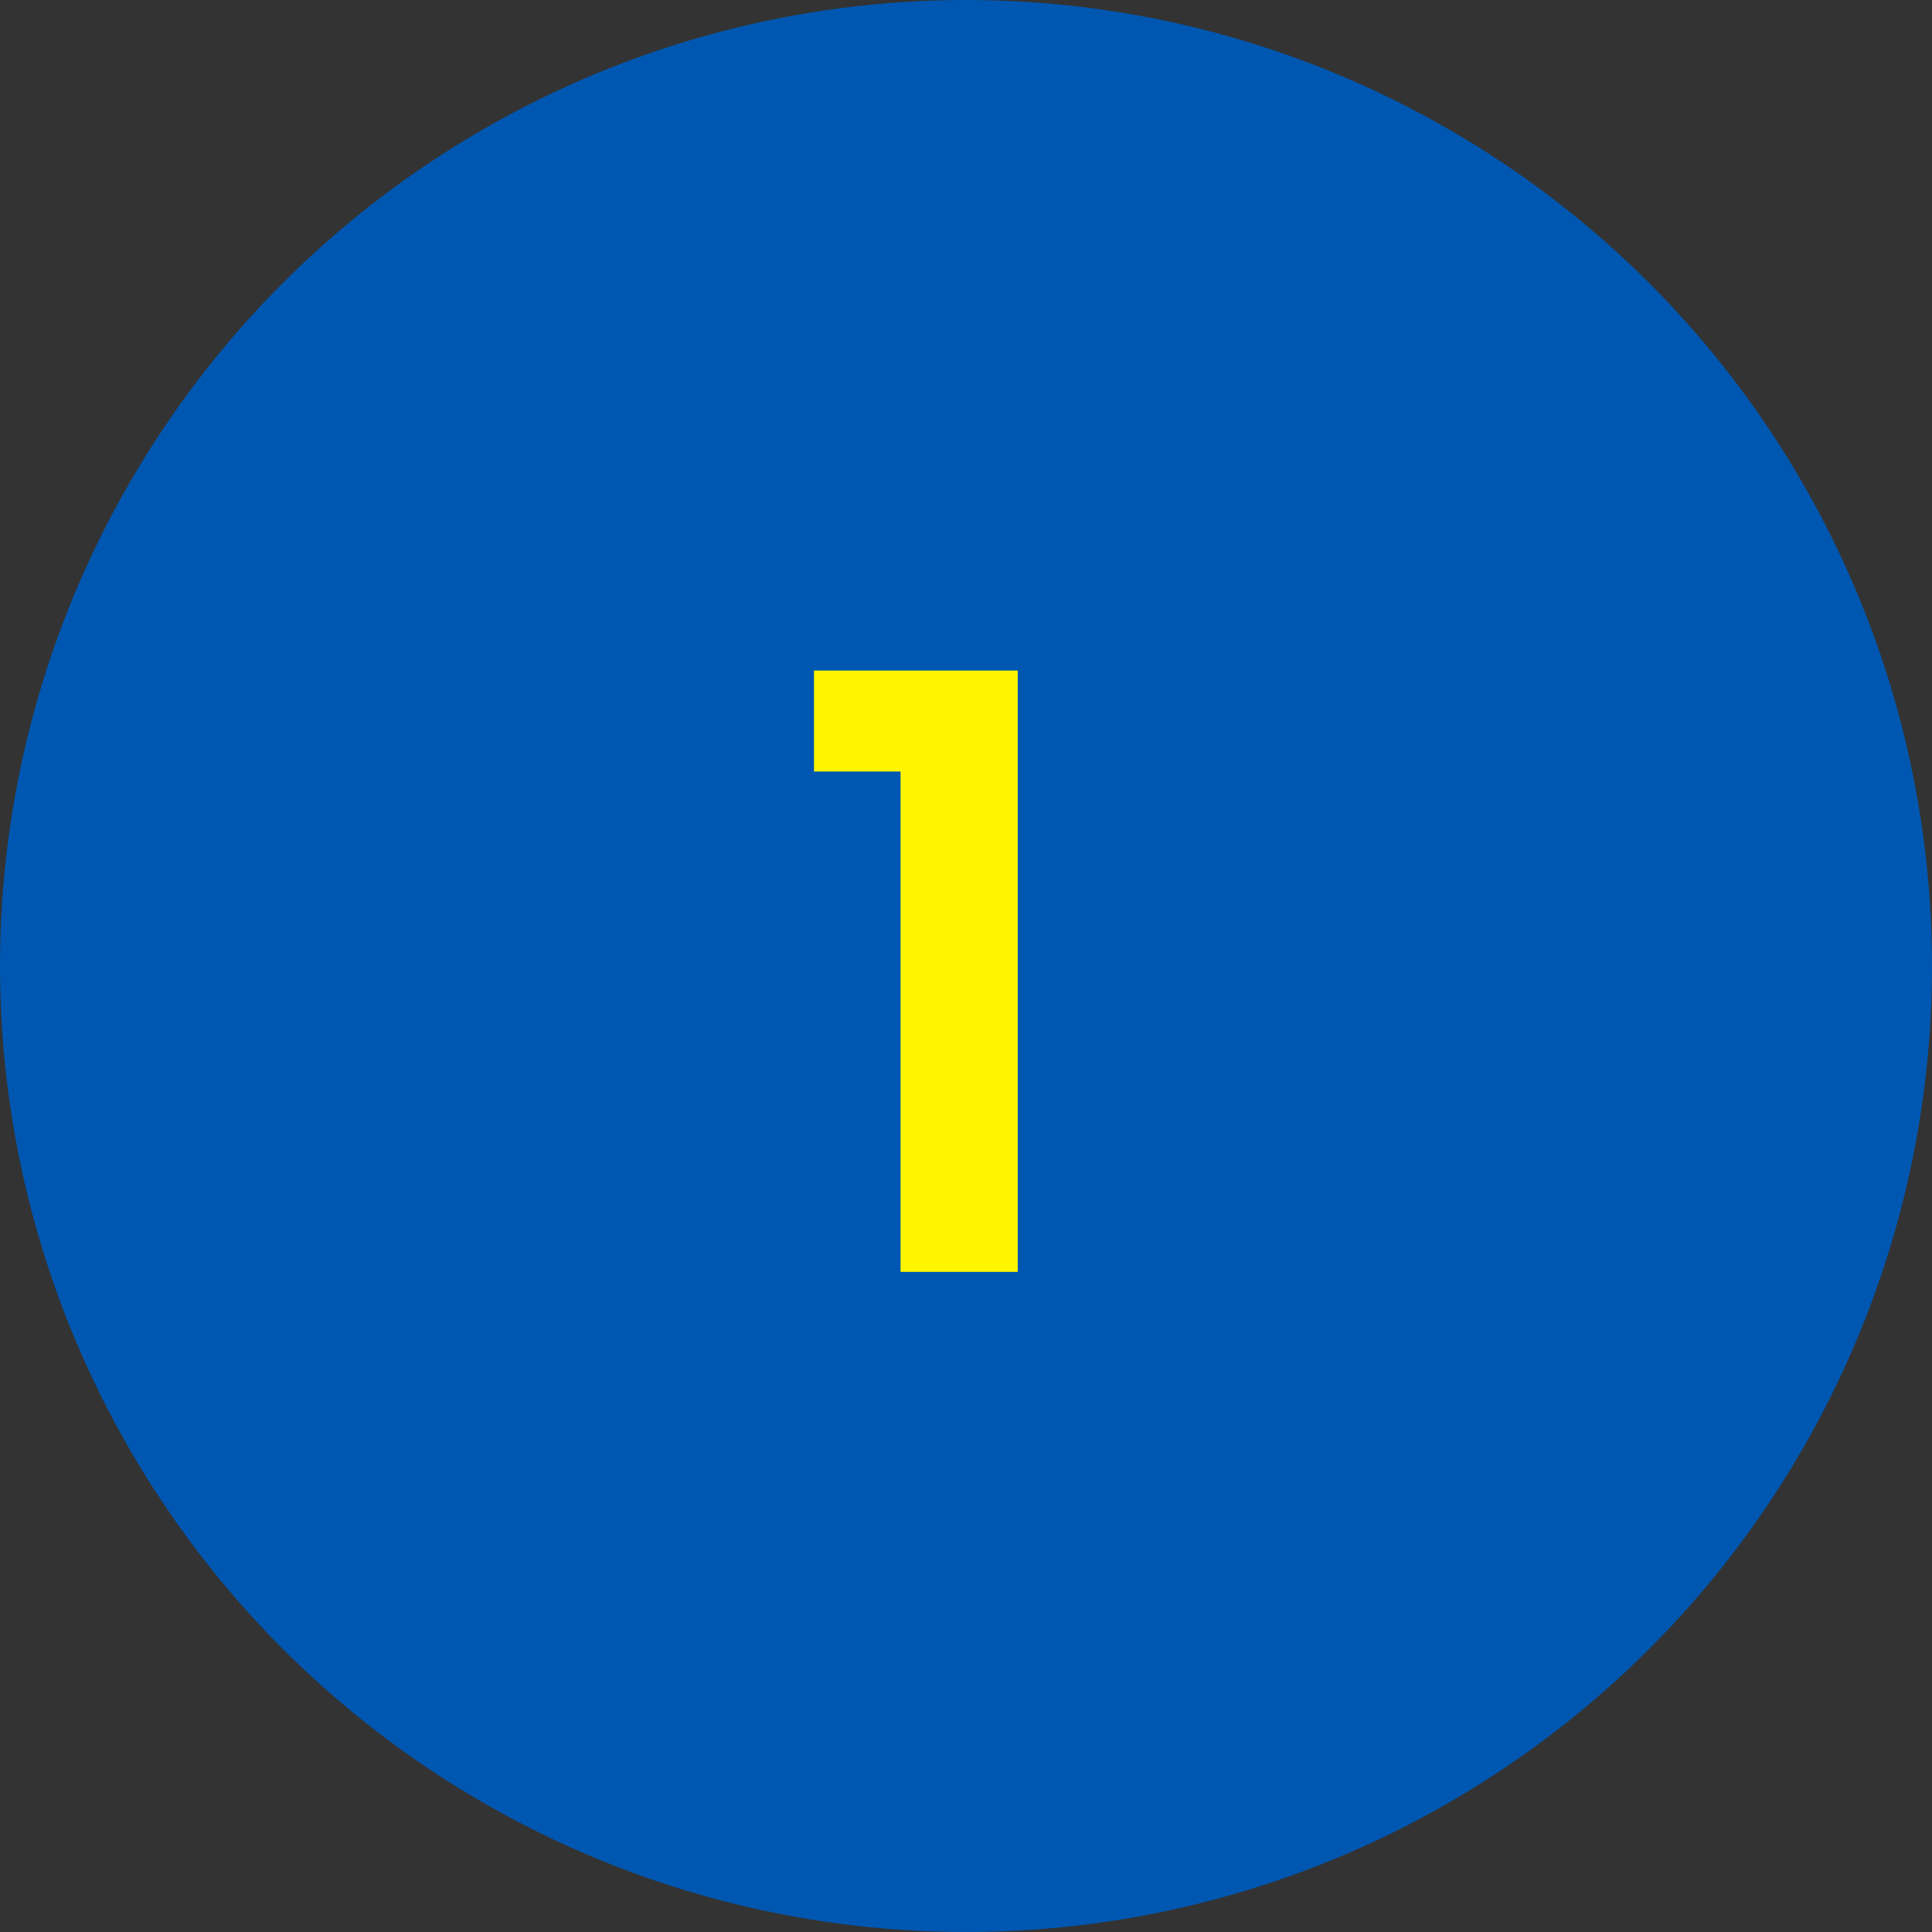 <svg xmlns="http://www.w3.org/2000/svg" width="60" height="60" viewBox="0 0 60 60">
  <rect x="0" y="0" width="60" height="60" fill="#333333" stroke="none"/>
  <g id="_202406_cp_entry_num_1" data-name="202406_cp_entry_num_1" transform="translate(-643 -2808)">
    <circle id="_0057B1" data-name="#0057B1" cx="30" cy="30" r="30" transform="translate(643 2808)" fill="#0057b1"/>
    <path id="パス_40473" data-name="パス 40473" d="M-1.568,0h3.64V-18.676H-4.256v3.136h2.688Z" transform="translate(672.535 2847.5)" fill="#fff500"/>
  </g>
</svg>
